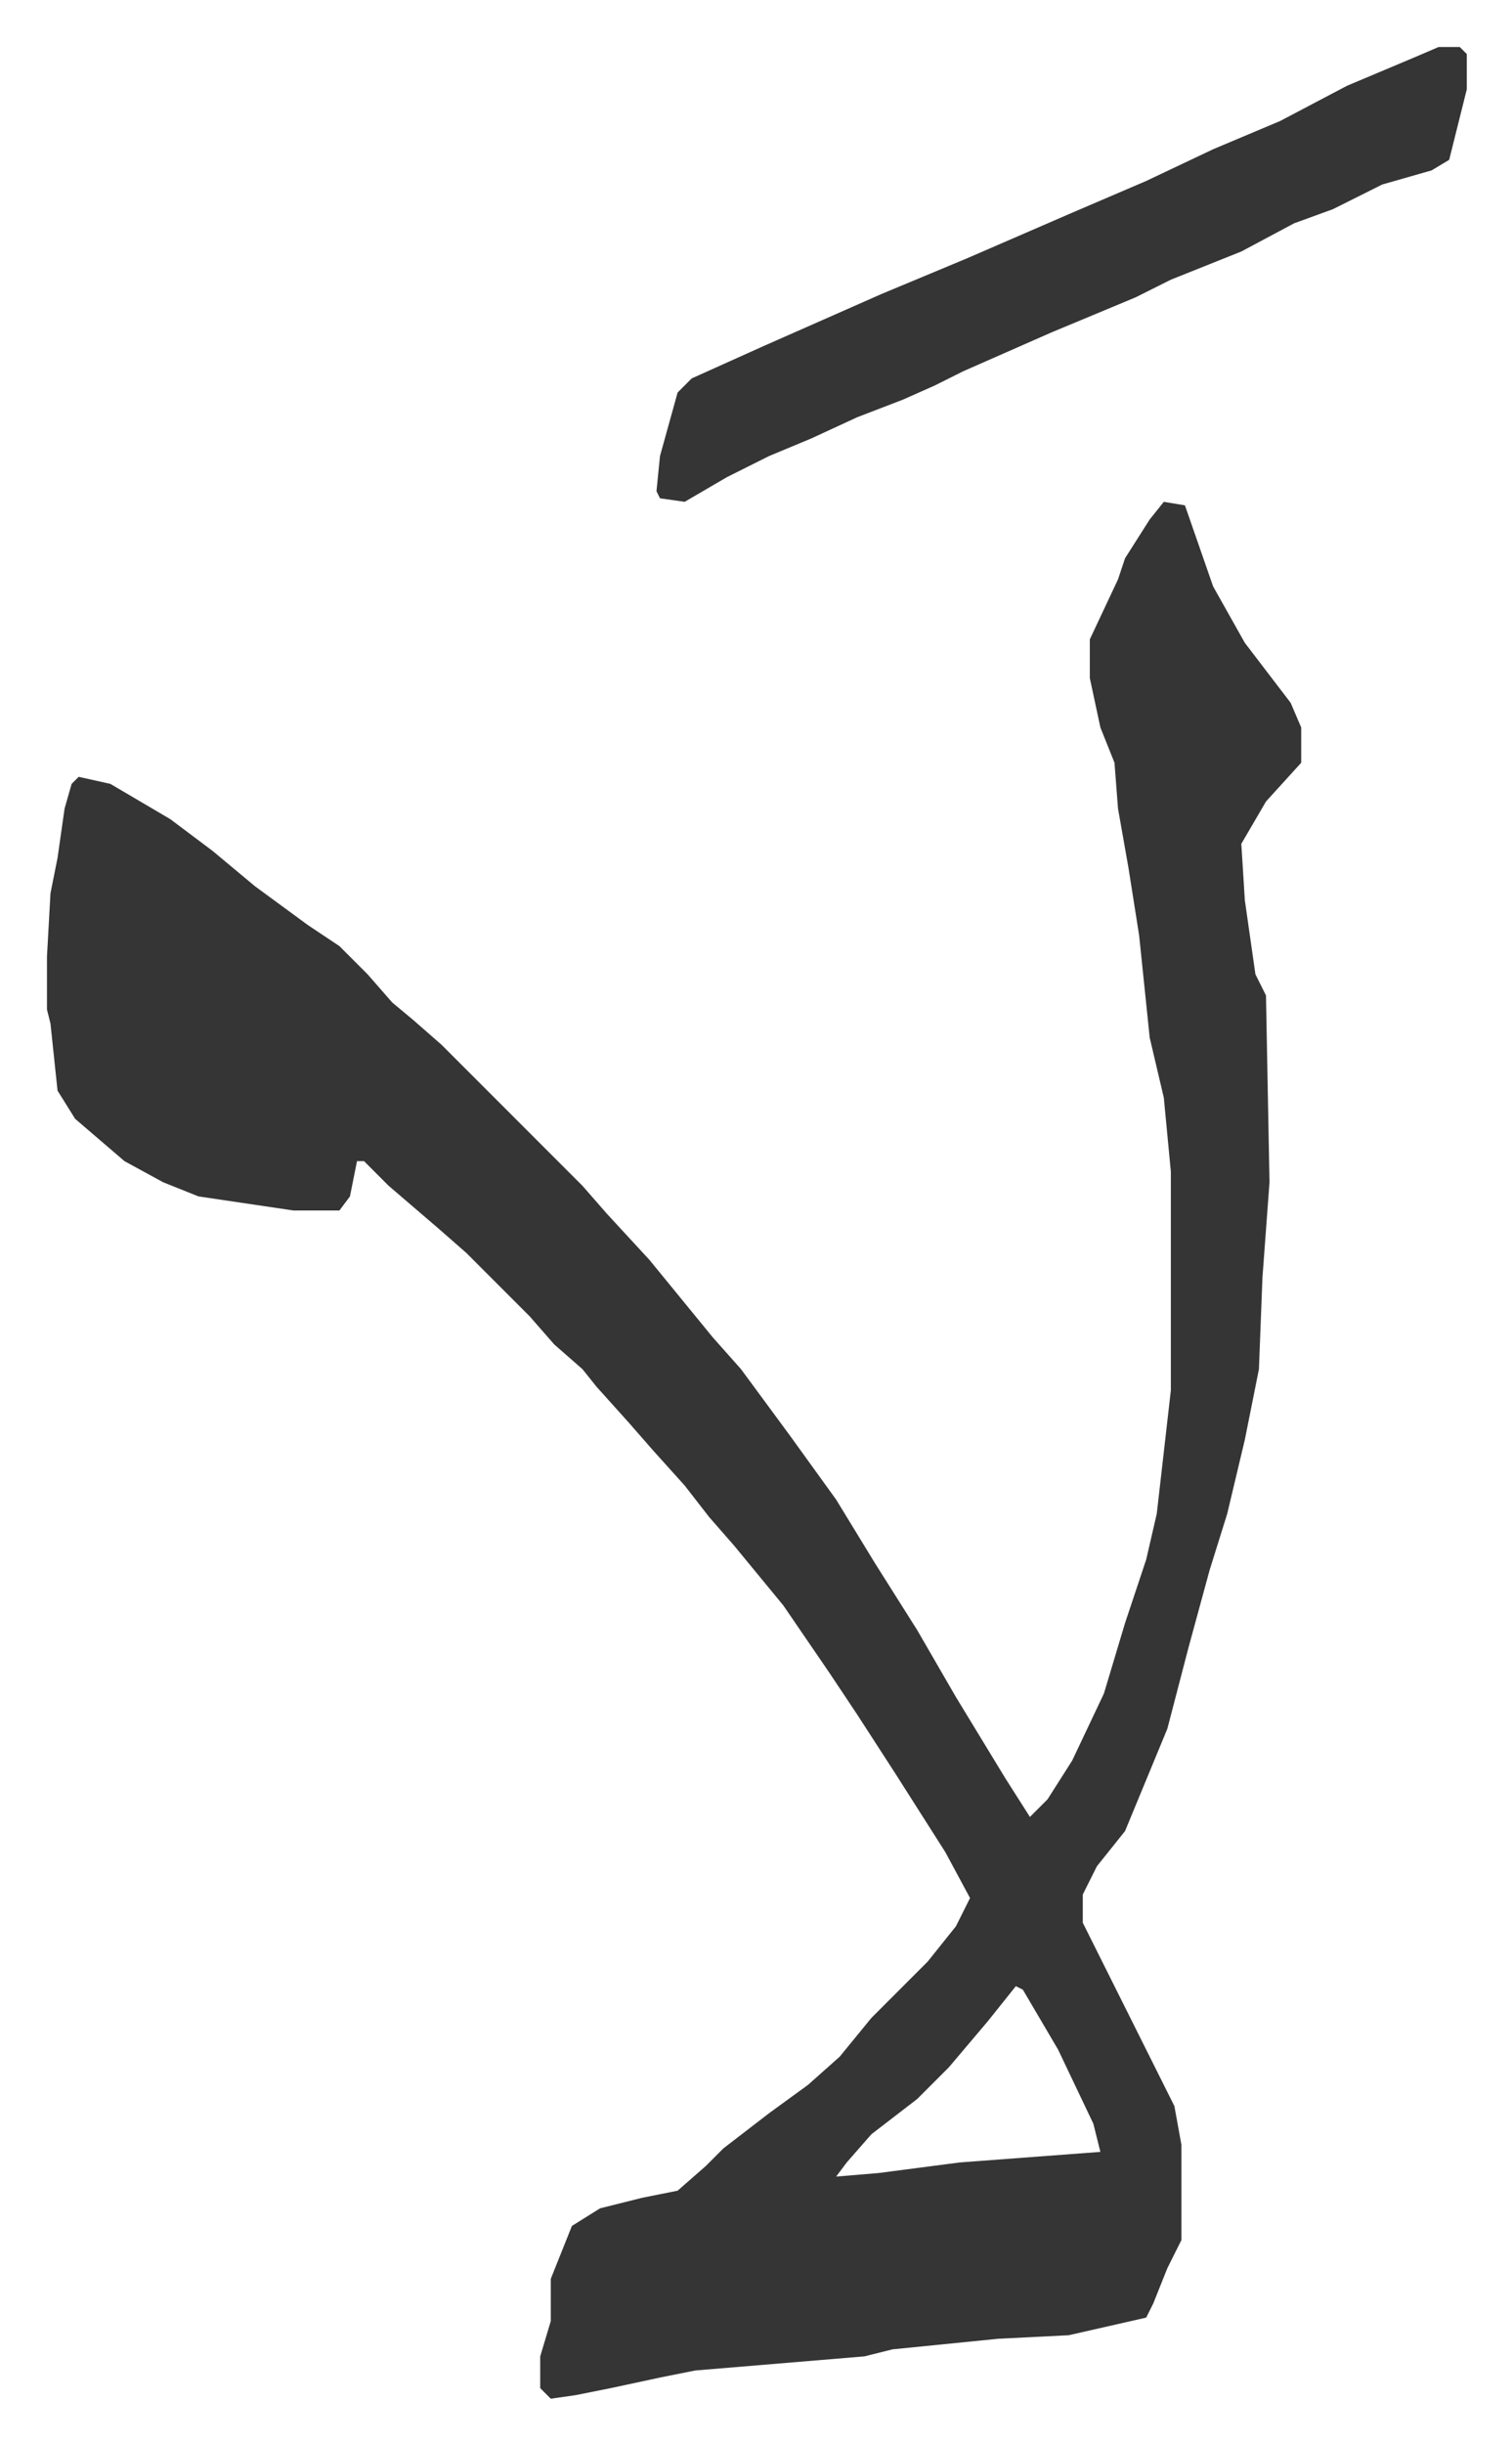 <svg xmlns="http://www.w3.org/2000/svg" role="img" viewBox="-13.33 351.67 429.16 693.16"><path fill="#353535" id="rule_normal" d="M317 494l6 1 8 23 9 16 13 17 3 7v10l-10 11-7 12 1 16 3 21 3 6 1 53-2 27-1 26-4 20-5 21-5 16-6 22-6 23-12 29-8 10-4 8v8l8 16 8 16 10 20 2 11v27l-4 8-4 10-2 4-22 5-20 1-30 3-8 2-48 4-10 2-14 3-10 2-7 1-3-3v-9l3-10v-12l6-15 8-5 12-3 10-2 8-7 5-5 13-10 11-8 9-8 9-11 16-16 8-10 4-8-7-13-14-22-11-17-8-12-13-19-14-17-7-8-7-9-9-10-7-8-9-10-4-5-8-7-7-8-18-18-8-7-14-12-7-7h-2l-2 10-3 4H70l-27-4-10-4-11-6-14-12-5-8-2-19-1-4v-15l1-18 2-10 2-14 2-7 2-2 9 2 17 10 12 9 12 10 15 11 9 6 8 8 7 8 6 5 8 7 8 8 5 5 27 27 7 8 12 13 9 11 9 11 8 9 14 19 13 18 11 18 12 19 11 19 14 23 7 11 5-5 7-11 9-19 6-20 6-18 3-13 4-35v-62l-2-21-4-17-3-29-3-19-3-17-1-13-4-10-3-14v-11l8-17 2-6 7-11zm-42 421l-8 10-11 13-9 9-13 10-7 8-3 4 12-1 23-3 40-3-2-8-10-21-10-17zm120-550h6l2 2v10l-4 16-1 4-5 3-14 4-14 7-11 4-15 8-20 8-10 5-12 5-12 5-25 11-8 4-9 4-13 5-13 6-12 5-12 6-12 7-7-1-1-2 1-10 5-18 4-4 20-9 34-15 24-10 30-13 21-9 19-9 19-8 19-10 19-8z"/></svg>
